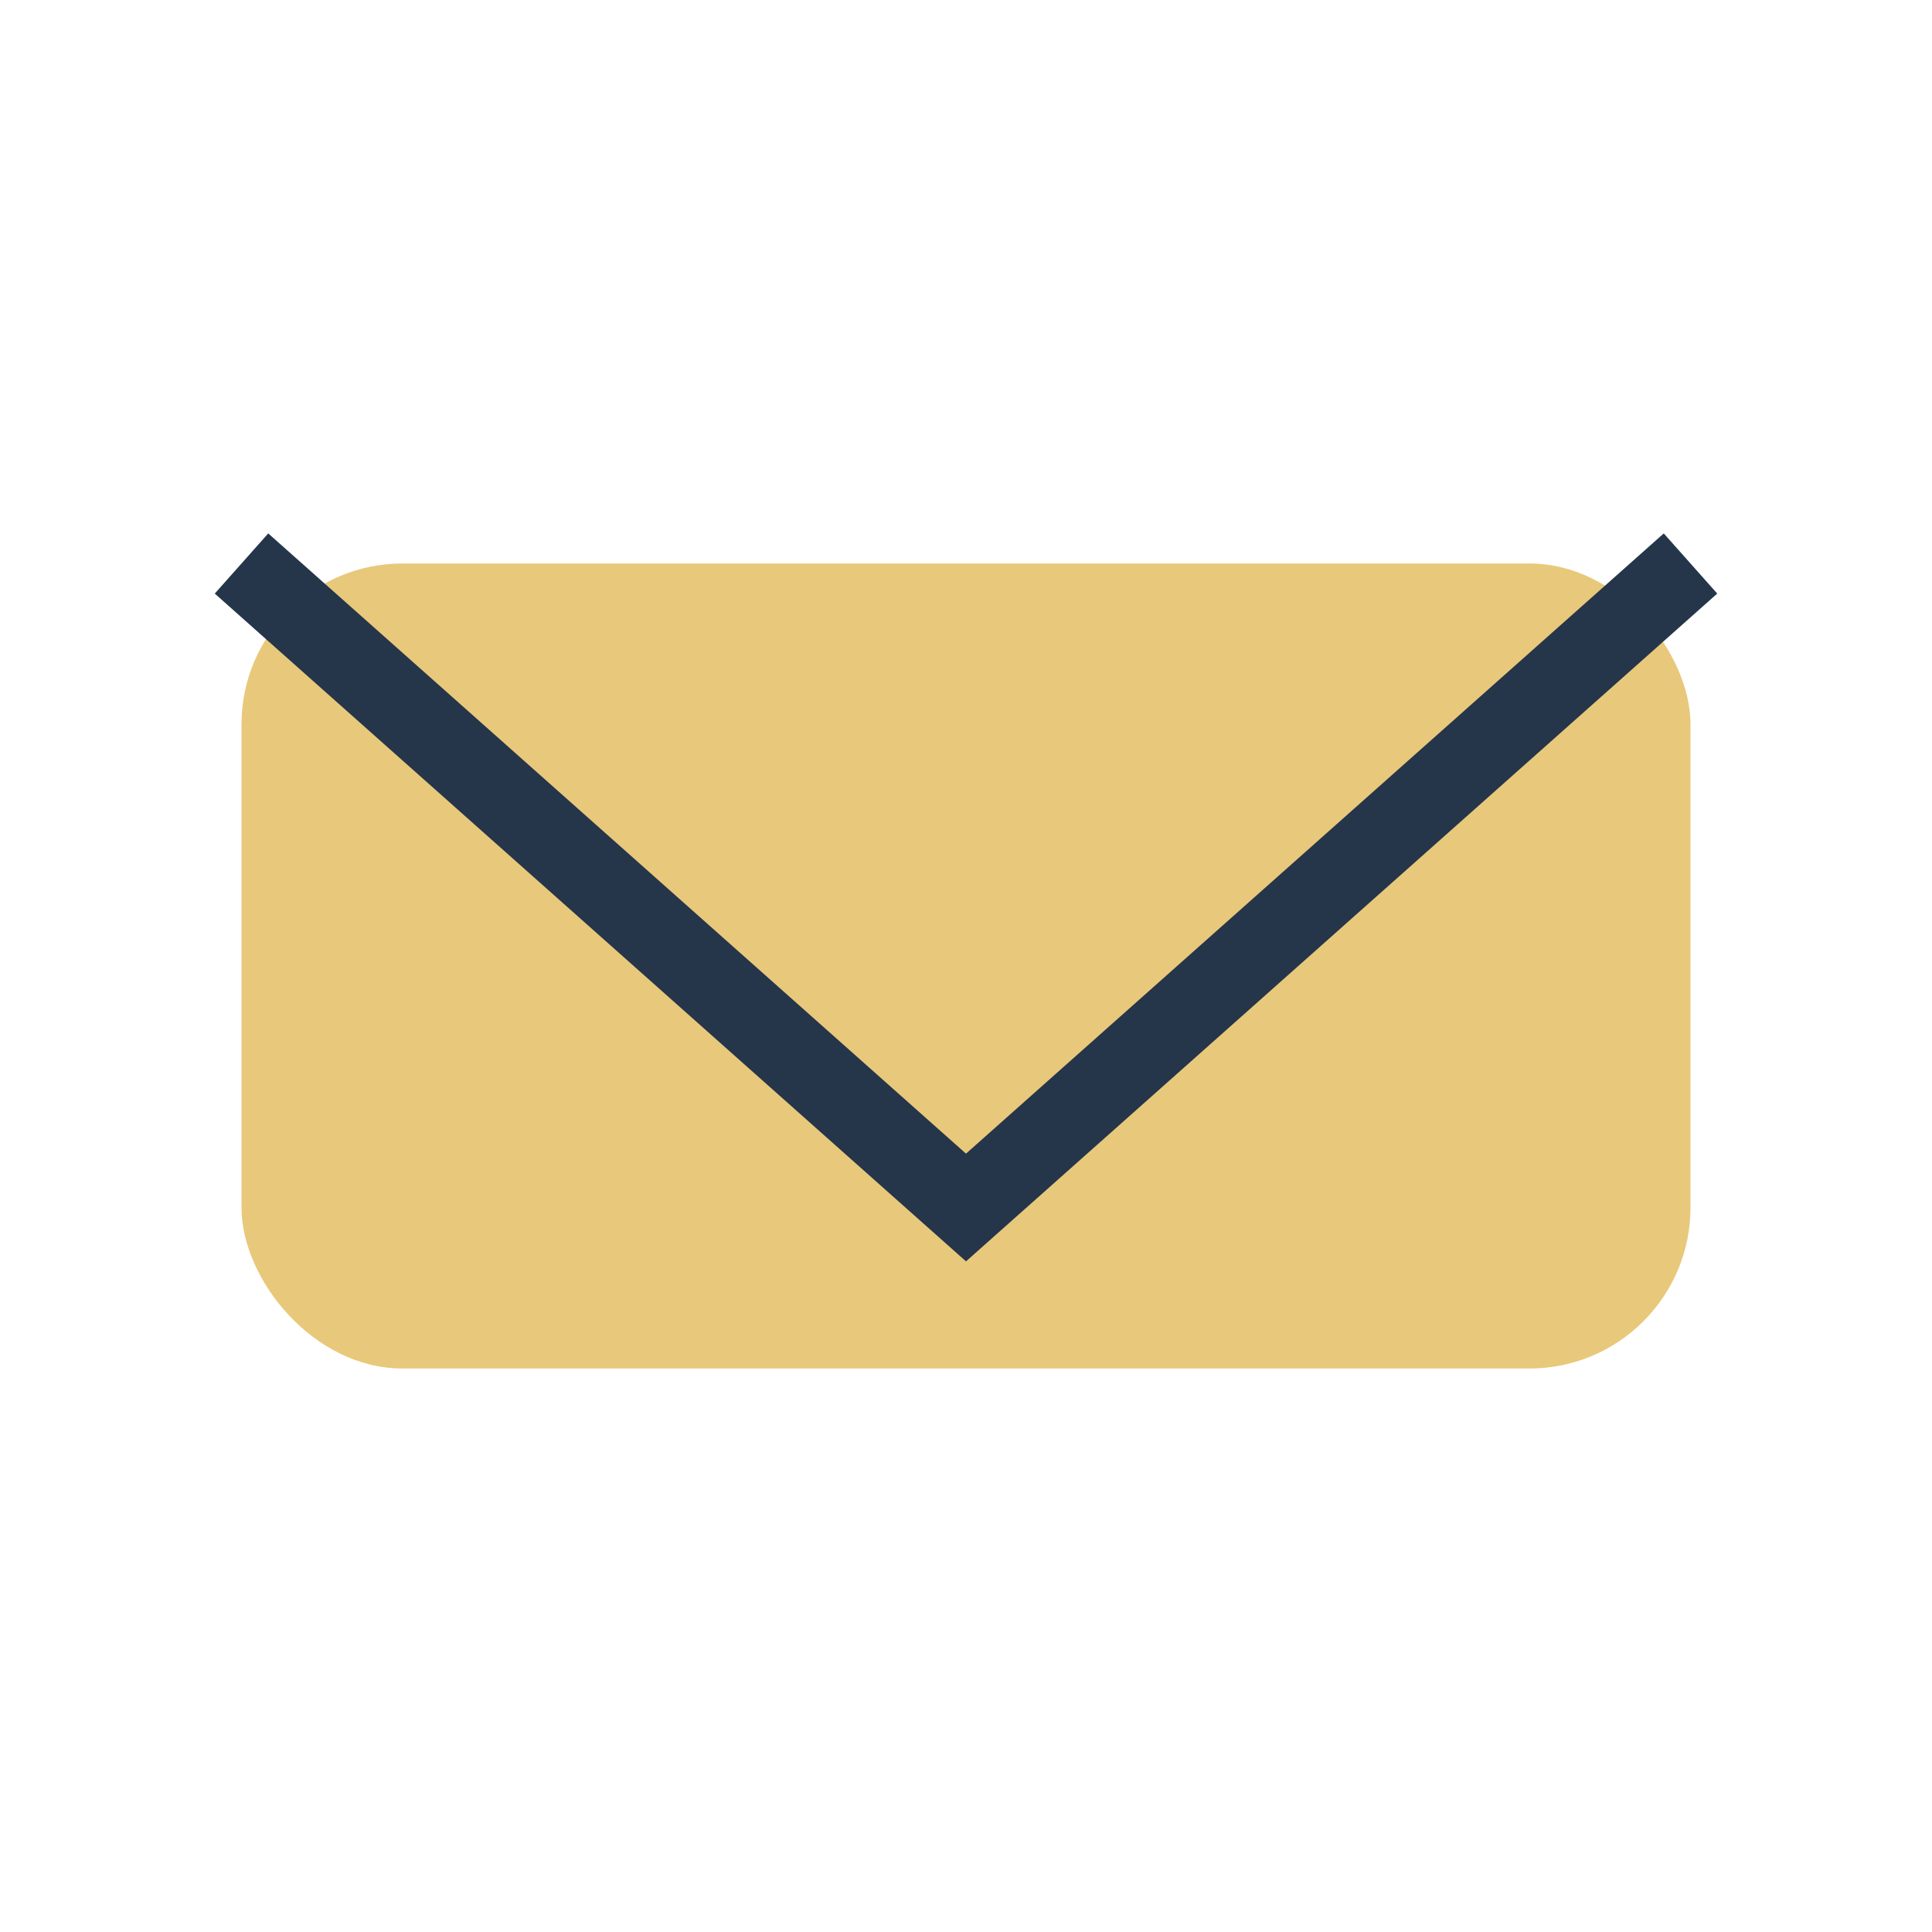 <?xml version="1.0" encoding="UTF-8"?>
<svg xmlns="http://www.w3.org/2000/svg" viewBox="0 0 24 24" width="24" height="24"><rect x="3" y="7" width="18" height="10" rx="2" fill="#E8C87A"/><polyline points="3,7 12,15 21,7" fill="none" stroke="#25354A" stroke-width="1"/></svg>